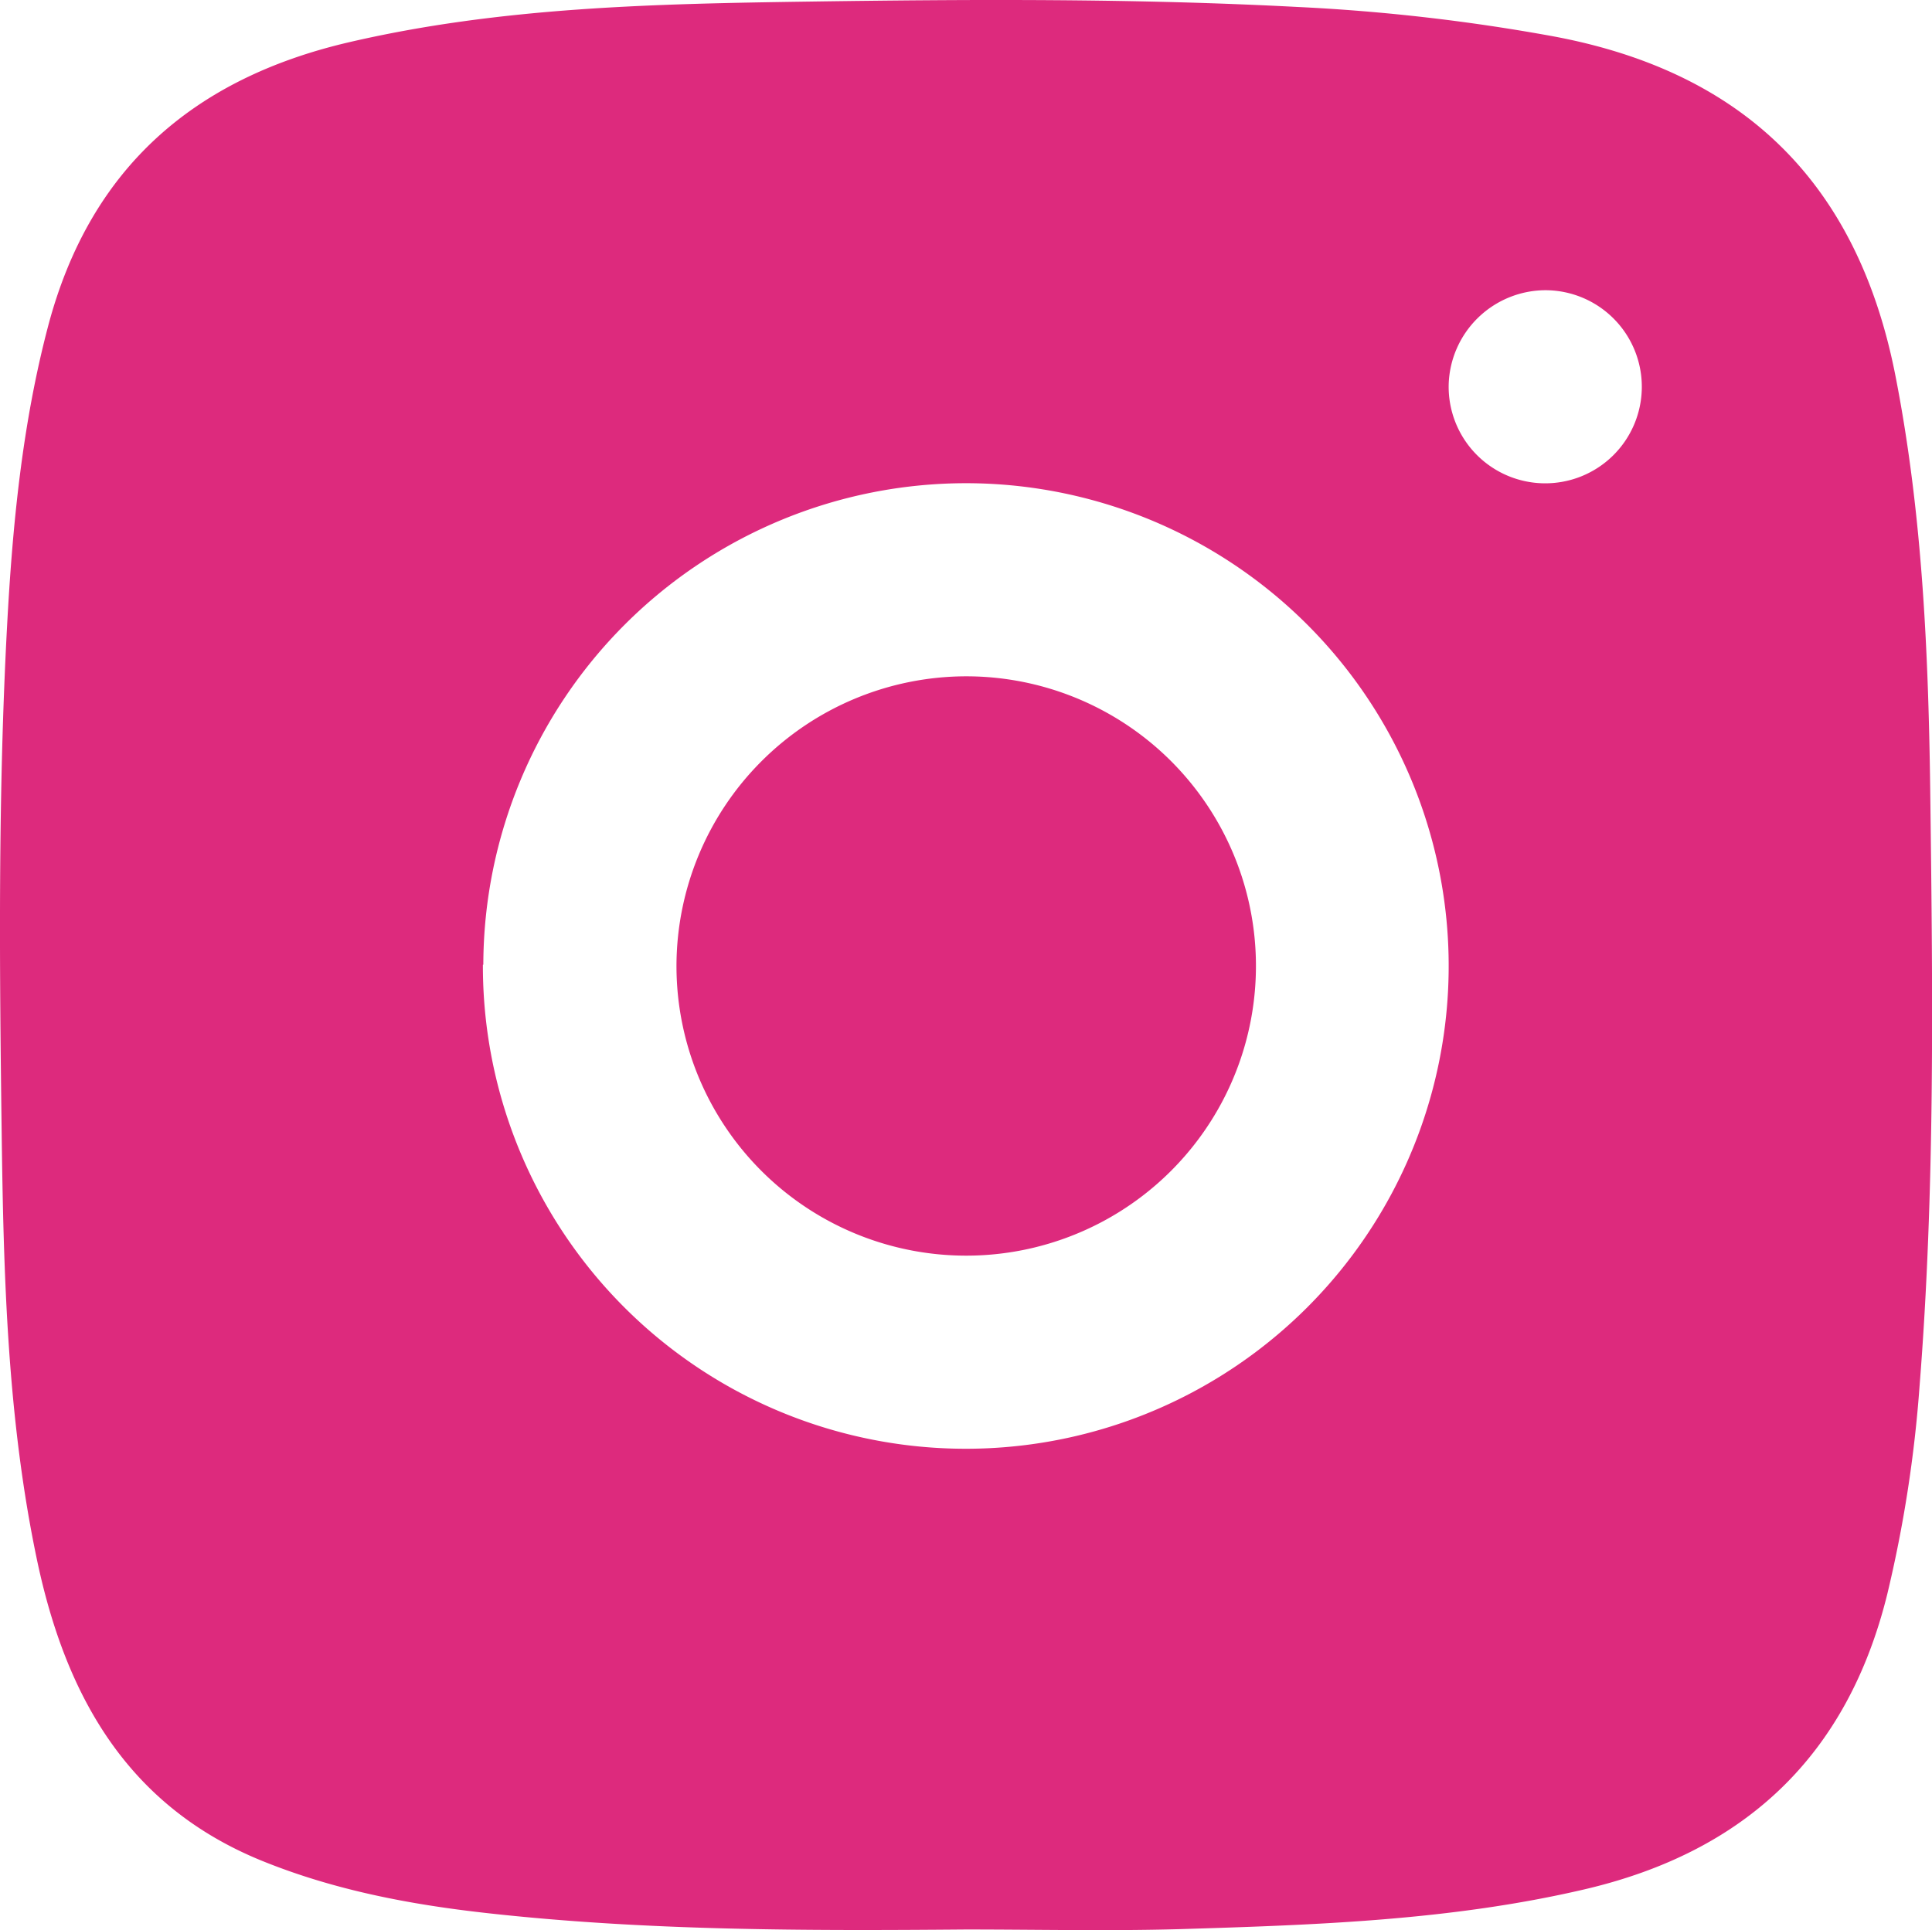 <svg xmlns="http://www.w3.org/2000/svg" viewBox="0 0 320.07 319.85"><defs><style>.cls-1{fill:#dd2a7d;}</style></defs><g id="Layer_2" data-name="Layer 2"><g id="Layer_1-2" data-name="Layer 1"><path class="cls-1" d="M160,319.73c-26.48.22-53,.22-79.35-2.72-12.75-1.42-25.28-3.8-37.25-8.66C21.06,299.26,10.93,281,6.19,258.78c-5-23.6-5.61-47.59-5.92-71.57-.37-27.81-.59-55.64.9-83.44C2.07,87,3.68,70.29,8,53.93c6.91-26,24-40.88,49.69-46.9C82.88,1.15,108.53.63,134.16.26c27-.39,54-.52,80.94.9A321,321,0,0,1,257.22,6C289,11.89,307.76,30.48,314,62.2c4.58,23.33,5.52,46.94,5.8,70.58.4,32.31.77,64.64-1.79,96.9a213.87,213.87,0,0,1-5.35,34.48c-6.59,26.71-23.49,42.69-50.17,48.92-22.06,5.15-44.51,5.9-67,6.59C183.68,320,171.85,319.73,160,319.73Zm-80-159.87a80,80,0,1,0,80.15-79.79A80,80,0,0,0,80.07,159.86ZM240,63.73a16,16,0,1,0,16.08-15.64A16.1,16.1,0,0,0,240,63.73Z"/><path class="cls-1" d="M159.87,112.07a48,48,0,1,1-47.8,48A48.07,48.07,0,0,1,159.87,112.07Z"/></g></g></svg>